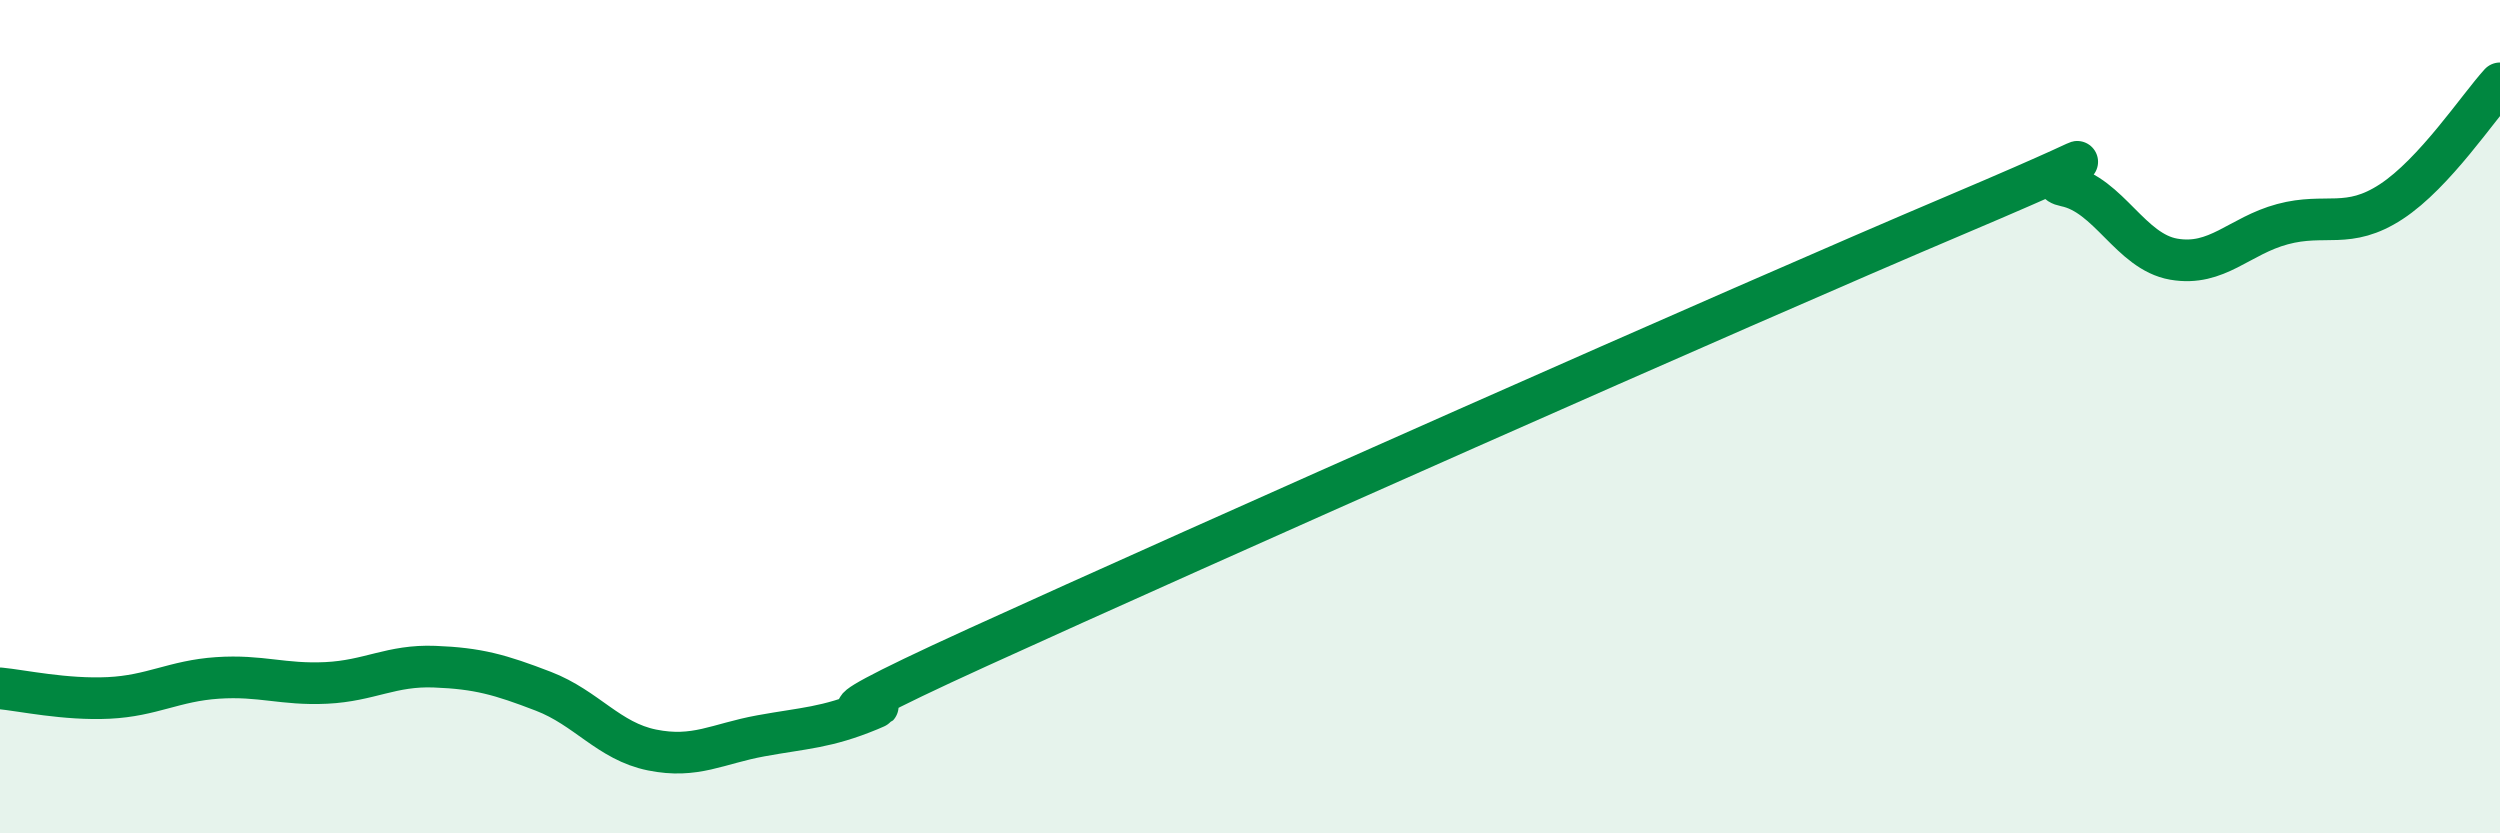 
    <svg width="60" height="20" viewBox="0 0 60 20" xmlns="http://www.w3.org/2000/svg">
      <path
        d="M 0,16.52 C 0.52,16.57 1.57,16.8 2.61,16.75 C 3.65,16.7 4.18,16.34 5.22,16.27 C 6.26,16.2 6.79,16.44 7.83,16.39 C 8.87,16.34 9.39,15.96 10.43,16 C 11.47,16.04 12,16.19 13.04,16.59 C 14.08,16.99 14.61,17.79 15.65,18 C 16.69,18.21 17.22,17.85 18.26,17.66 C 19.3,17.47 19.83,17.47 20.87,17.04 C 21.91,16.61 18.26,17.91 23.48,15.53 C 28.7,13.15 41.74,7.36 46.96,5.15 C 52.18,2.94 48.53,4.25 49.57,4.46 C 50.61,4.67 51.13,6.04 52.17,6.22 C 53.21,6.4 53.74,5.66 54.78,5.38 C 55.82,5.1 56.35,5.52 57.39,4.84 C 58.43,4.16 59.48,2.57 60,2L60 20L0 20Z"
        fill="#008740"
        opacity="0.1"
        stroke-linecap="round"
        stroke-linejoin="round"
      />
      <path
        d="M 0,16.52 C 0.52,16.57 1.57,16.8 2.61,16.75 C 3.65,16.7 4.18,16.34 5.22,16.27 C 6.26,16.2 6.79,16.44 7.83,16.39 C 8.87,16.34 9.39,15.96 10.43,16 C 11.47,16.04 12,16.19 13.04,16.59 C 14.08,16.99 14.61,17.79 15.65,18 C 16.69,18.21 17.22,17.85 18.26,17.66 C 19.3,17.47 19.83,17.47 20.87,17.04 C 21.91,16.61 18.26,17.91 23.48,15.53 C 28.7,13.15 41.74,7.36 46.96,5.15 C 52.18,2.94 48.53,4.25 49.57,4.46 C 50.61,4.67 51.13,6.04 52.17,6.22 C 53.21,6.4 53.74,5.66 54.78,5.38 C 55.82,5.1 56.35,5.52 57.39,4.84 C 58.43,4.16 59.48,2.57 60,2"
        stroke="#008740"
        stroke-width="1"
        fill="none"
        stroke-linecap="round"
        stroke-linejoin="round"
      />
    </svg>
  